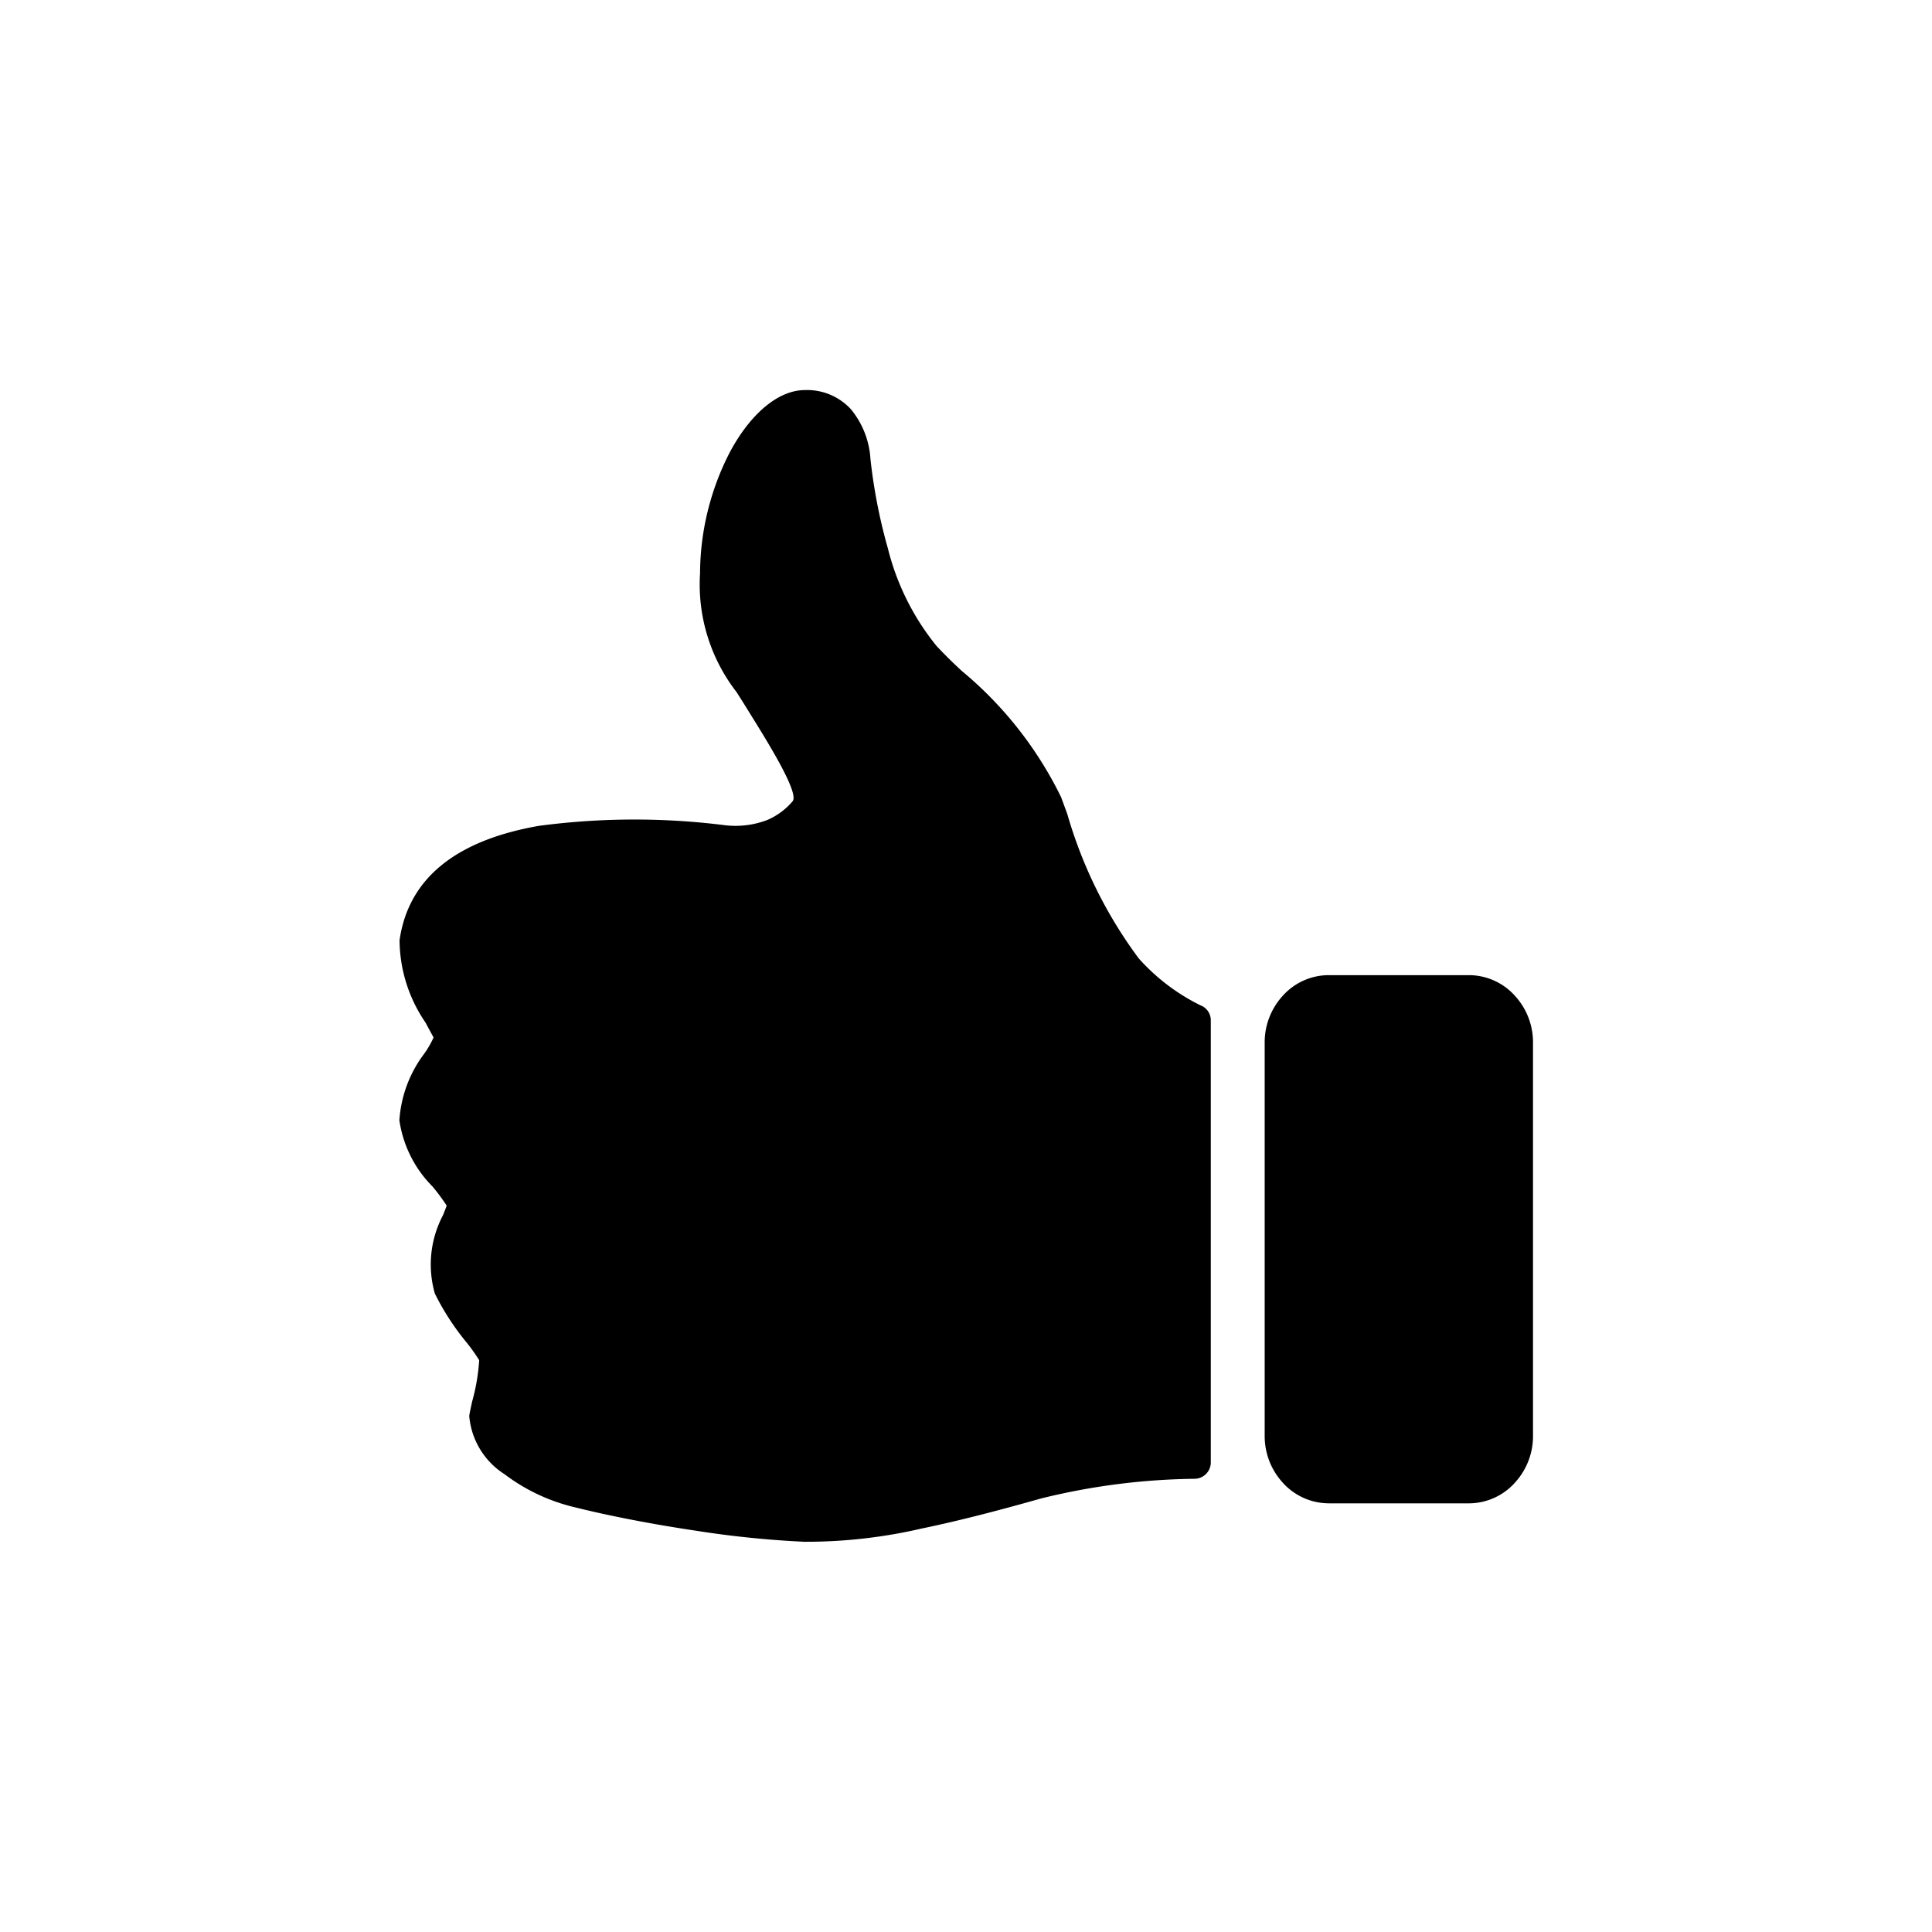 <svg xmlns="http://www.w3.org/2000/svg" width="64" height="64" viewBox="0 0 64 64"><path d="M44.015 49.8h4.646a2.053 2.053 0 0 0 1.542-.706 2.28 2.28 0 0 0 .58-1.526V34.533a2.28 2.28 0 0 0-.58-1.525 2.054 2.054 0 0 0-1.542-.705h-4.646a2.05 2.05 0 0 0-1.541.705 2.28 2.28 0 0 0-.58 1.525v13.035a2.283 2.283 0 0 0 .58 1.526 2.053 2.053 0 0 0 1.541.705zm-29.92-15.927c.12.225.247.459.268.494a3.13 3.13 0 0 1-.307.534 4.106 4.106 0 0 0-.826 2.211 3.906 3.906 0 0 0 1.1 2.195 6.855 6.855 0 0 1 .467.63c-.027.078-.067.179-.12.314a3.497 3.497 0 0 0-.272 2.6 8.392 8.392 0 0 0 1.047 1.615 5.899 5.899 0 0 1 .422.593 6.655 6.655 0 0 1-.23 1.355c-.04.18-.076.337-.1.489a2.54 2.54 0 0 0 1.168 1.931 6.232 6.232 0 0 0 2.37 1.106c1.086.272 2.52.55 3.94.762h.001a32.97 32.97 0 0 0 3.621.371 16.928 16.928 0 0 0 3.886-.438c1.408-.291 2.858-.686 3.964-.998a22.122 22.122 0 0 1 5.075-.65.543.543 0 0 0 .54-.547V33.804a.53.53 0 0 0-.347-.504 6.699 6.699 0 0 1-2.04-1.552 14.93 14.93 0 0 1-2.365-4.778l-.205-.559a12.617 12.617 0 0 0-3.29-4.184 15.894 15.894 0 0 1-.84-.831 8.312 8.312 0 0 1-1.61-3.23 18.053 18.053 0 0 1-.577-2.959 2.86 2.86 0 0 0-.649-1.652 1.97 1.97 0 0 0-1.526-.633c-.871 0-1.803.776-2.492 2.075a8.824 8.824 0 0 0-.978 3.997 5.816 5.816 0 0 0 1.206 3.928c.098.153.203.317.319.505l.155.251c.565.91 1.617 2.6 1.385 2.866a2.265 2.265 0 0 1-.843.621 2.944 2.944 0 0 1-1.448.165 24.01 24.01 0 0 0-6.11.027c-2.775.484-4.329 1.76-4.618 3.79a4.876 4.876 0 0 0 .859 2.726z" class="a"/></svg>